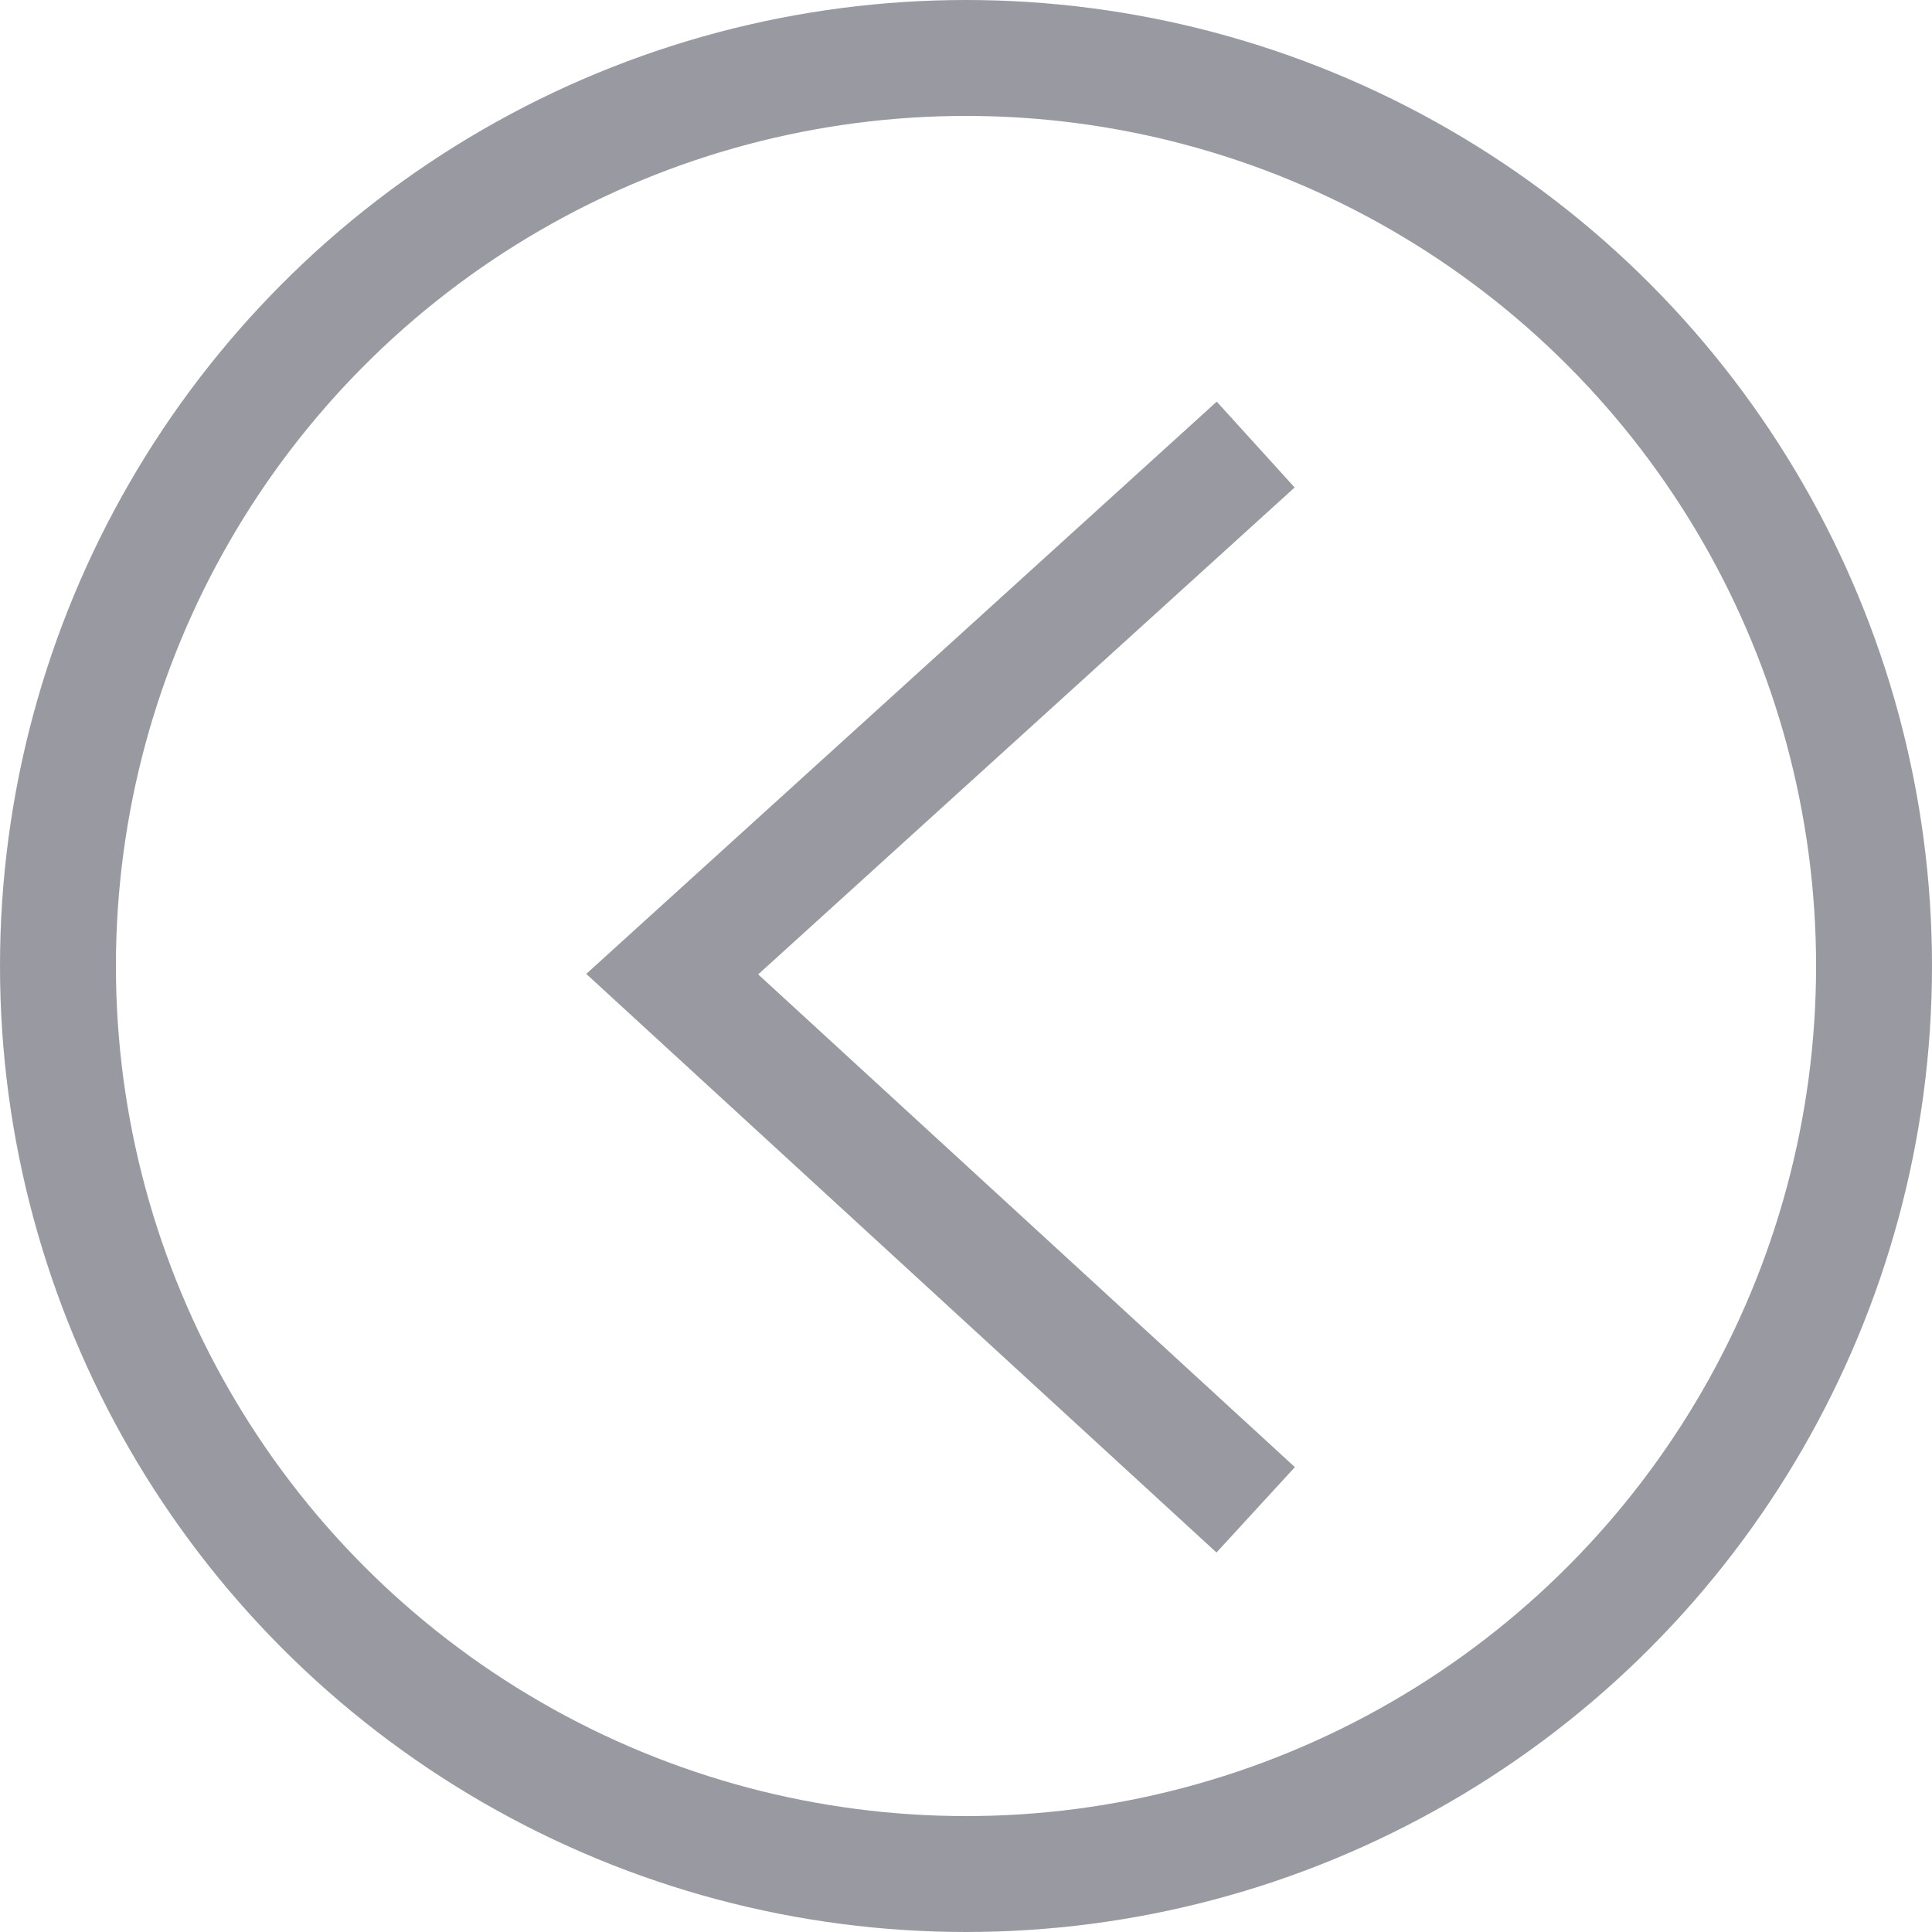 <svg id="Group_2" data-name="Group 2" xmlns="http://www.w3.org/2000/svg" width="50" height="50" viewBox="0 0 50 50">
  <path id="Path_2" data-name="Path 2" d="M51.4,764.669,36.3,750.806,51.4,737.1" transform="translate(-18.903 -725.595)" fill="none" stroke="rgba(52,54,69,0.5)" stroke-width="3"/>
  <g id="Ellipse_2" data-name="Ellipse 2" fill="none" stroke="rgba(52,54,69,0.5)" stroke-width="3">
    <circle cx="25" cy="25" r="25" stroke="none"/>
    <circle cx="25" cy="25" r="23.5" fill="none"/>
  </g>
</svg>

